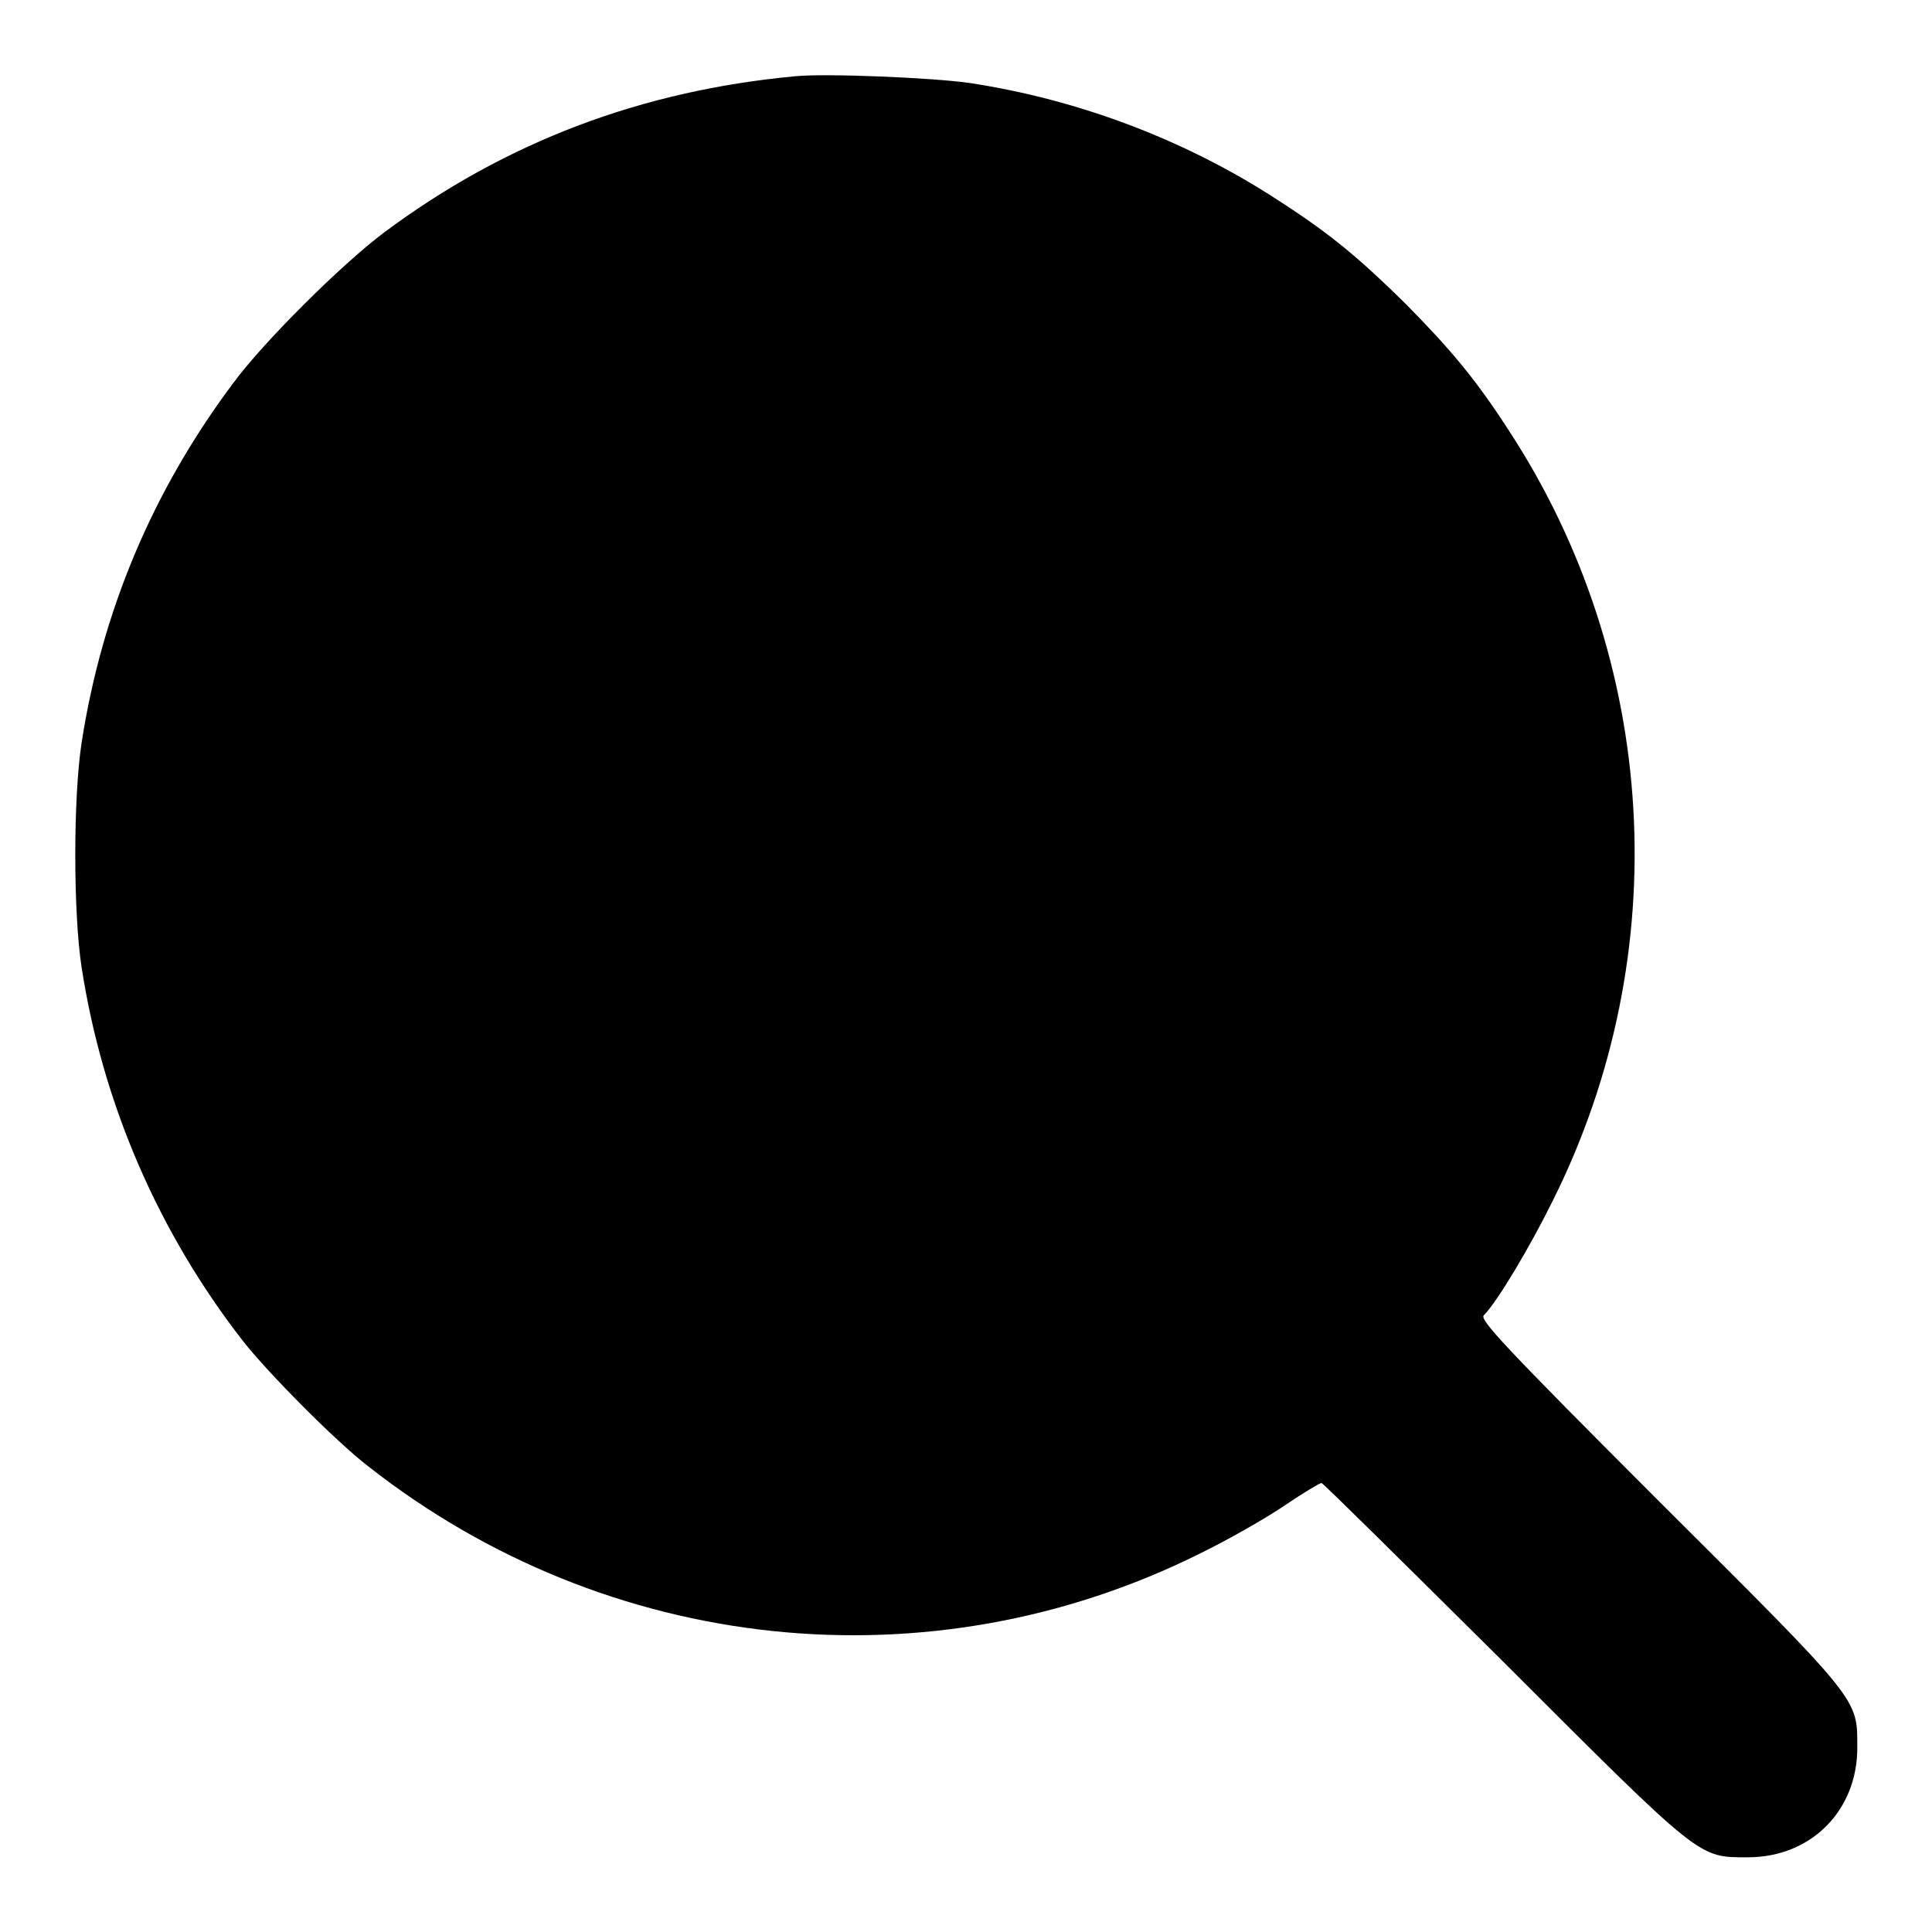 <?xml version="1.0" encoding="utf-8"?>
<!-- Svg Vector Icons : http://www.onlinewebfonts.com/icon -->
<!DOCTYPE svg PUBLIC "-//W3C//DTD SVG 1.1//EN" "http://www.w3.org/Graphics/SVG/1.1/DTD/svg11.dtd">
<svg version="1.1" xmlns="http://www.w3.org/2000/svg" xmlns:xlink="http://www.w3.org/1999/xlink" x="0px" y="0px" viewBox="0 0 256 256" enable-background="new 0 0 256 256" xml:space="preserve">
<g><g><g><path fill="#000000" d="M105.4,10.1C85,12,67,18.8,50.9,30.8c-5.6,4.2-16,14.5-20.1,20.1C20.2,65.1,13.5,81,10.8,98.5c-1.1,7.3-1.1,22.3,0,29.6c2.8,18.2,10.2,35.2,21.4,49.6c3.3,4.2,12.3,13.3,16.6,16.6c31.7,24.9,74.3,29.4,110.1,11.6c3.7-1.8,8.8-4.7,11.3-6.4c2.5-1.7,4.7-3,4.9-3c0.2,0,10.9,10.6,23.9,23.5c26.6,26.6,26,26.1,32.6,26.1c8.4,0,14.5-6.2,14.5-14.5c0-6.6,0.6-5.9-26.4-32.8c-20.7-20.7-23.6-23.9-23.1-24.5c1.8-1.8,6.2-9.2,9.2-15.3c16.3-32.7,14-71.6-5.9-102c-4.4-6.8-7.6-10.6-13.6-16.7c-6.2-6.1-10-9.3-17-13.8c-12.1-7.9-26.3-13.3-40.8-15.5C123.7,10.3,109.5,9.7,105.4,10.1z"/></g></g></g>
</svg>